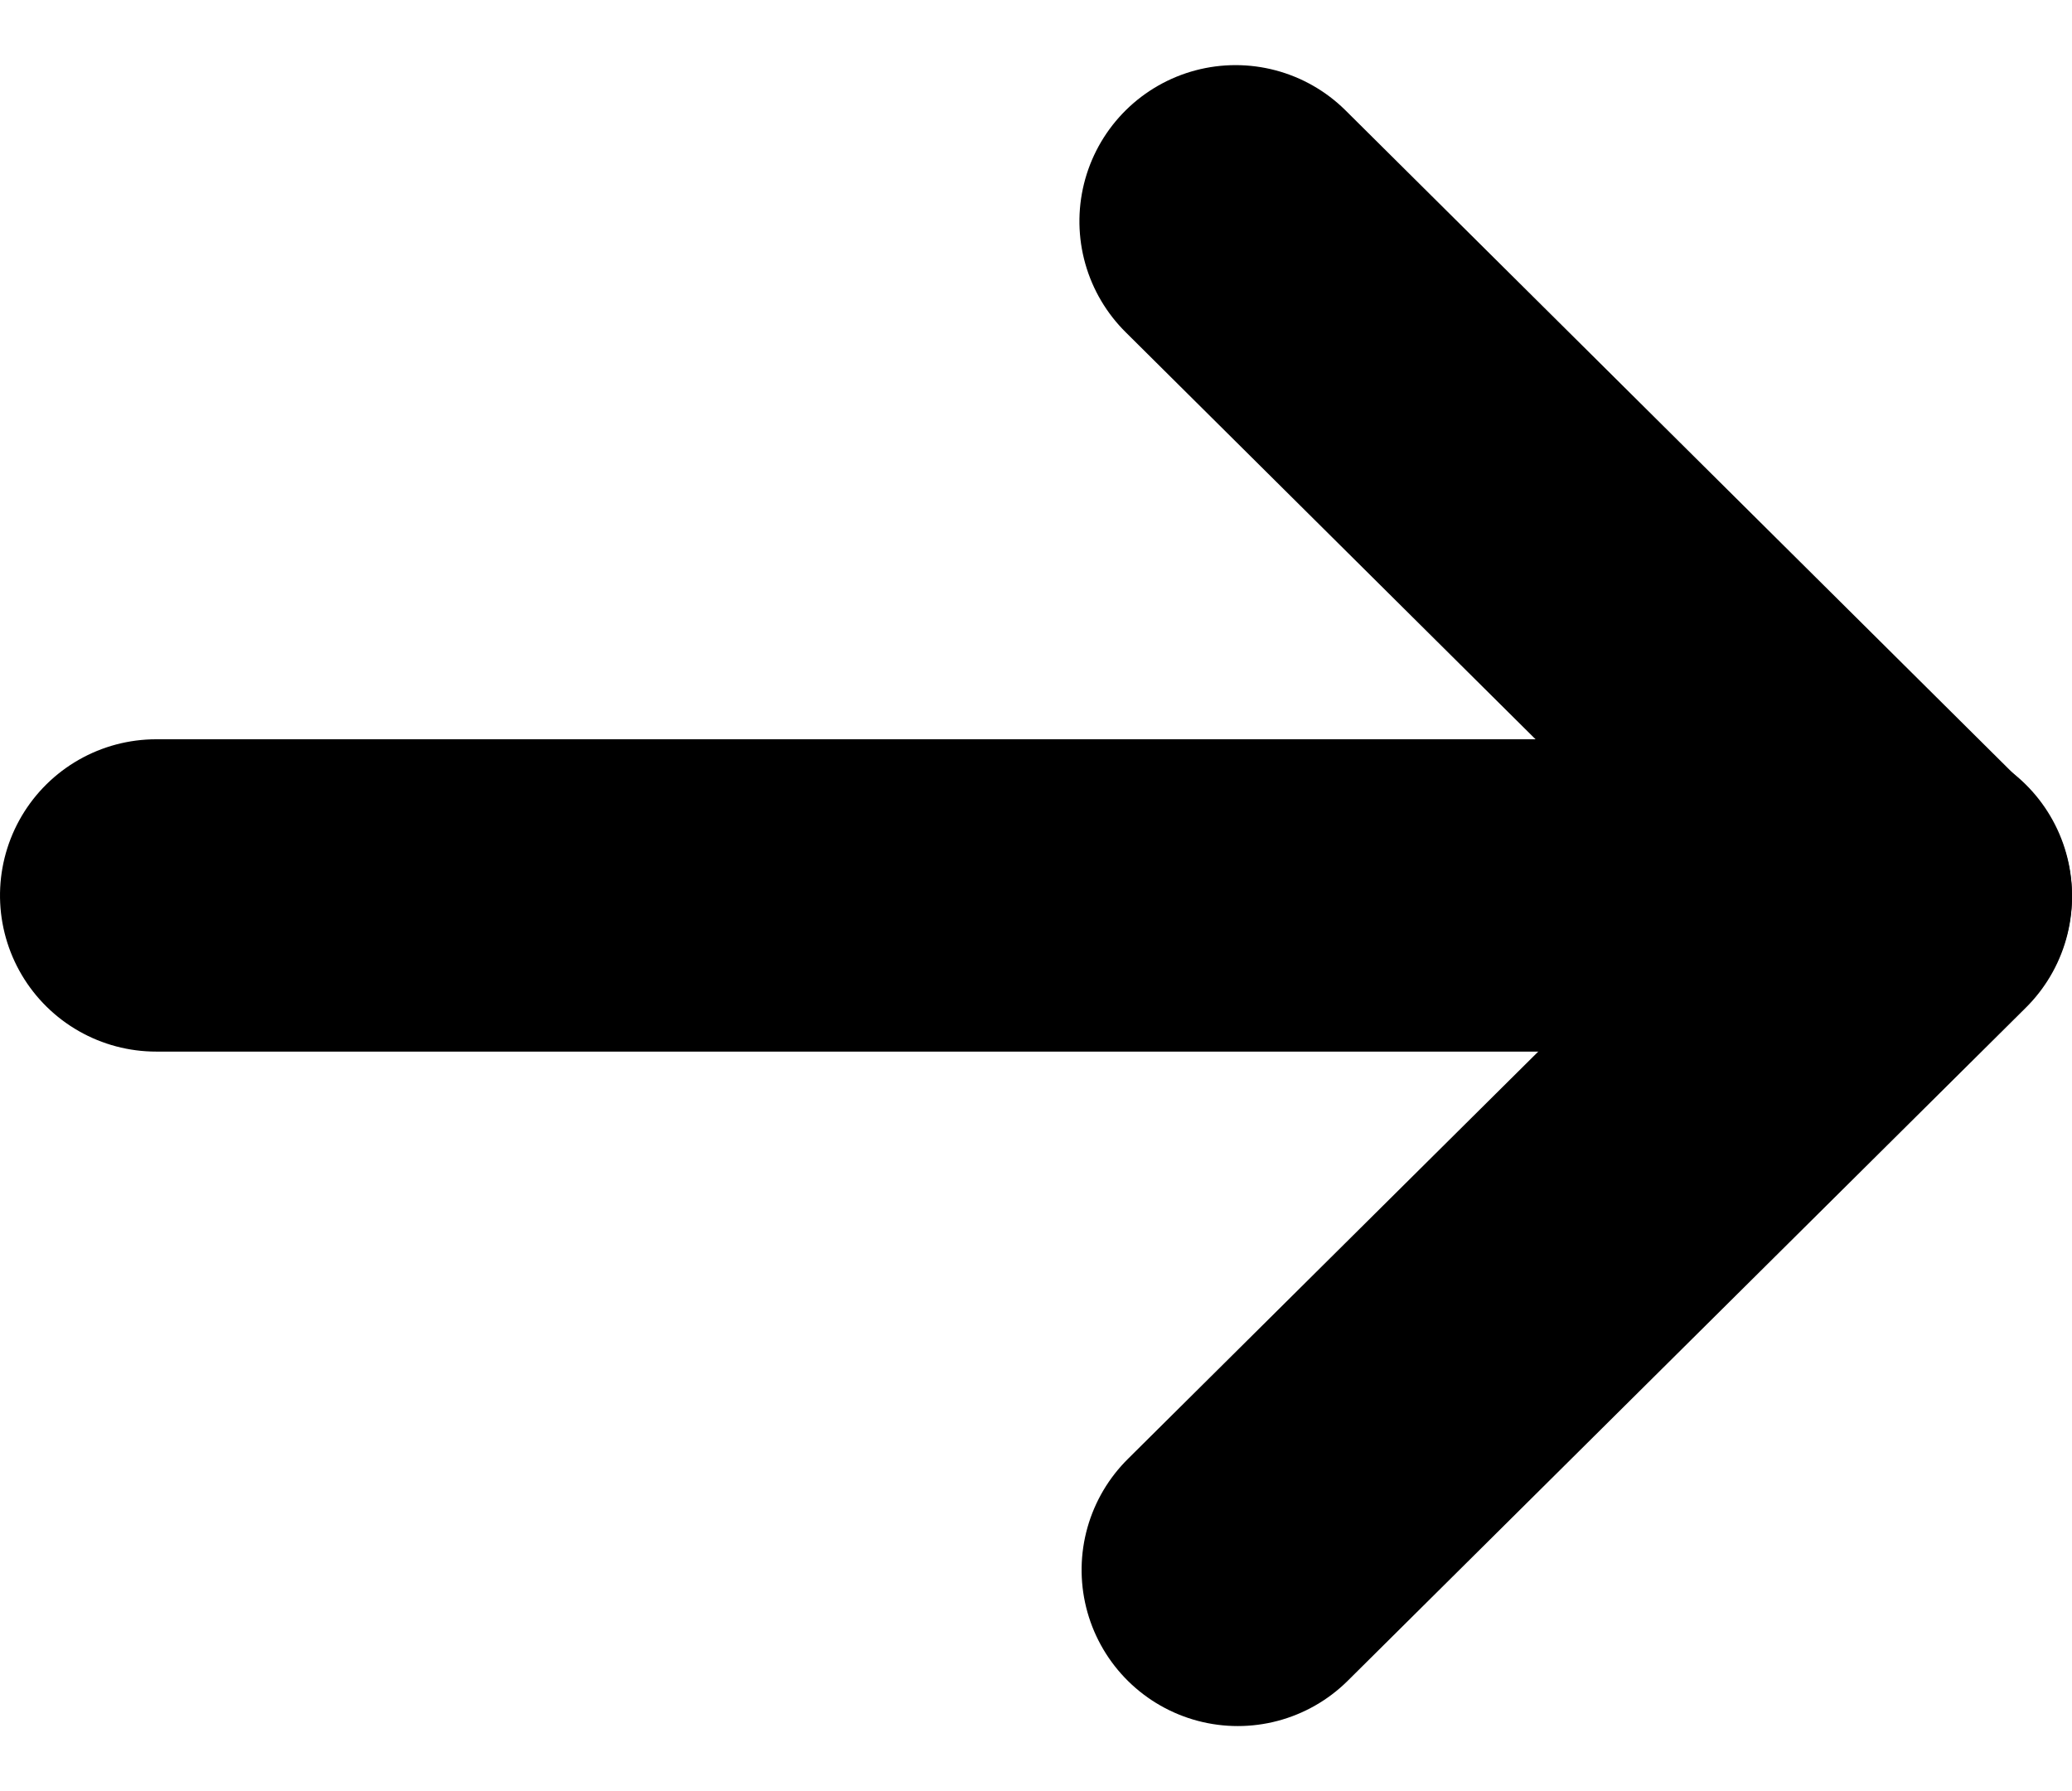<svg xmlns="http://www.w3.org/2000/svg" width="13.268" height="11.468" viewBox="0 0 13.268 11.468">
  <defs>
    <style>
      .cls-1 {
        fill: none;
        stroke: #000;
        stroke-linecap: round;
        stroke-linejoin: round;
        stroke-width: 2px;
      }
    </style>
  </defs>
  <g id="Group_1039" data-name="Group 1039" transform="translate(8.834 63.543) rotate(-90)">
    <path id="Path_480" data-name="Path 480" class="cls-1" d="M53.49,44.18,57.8,48.522l4.326-4.356" transform="translate(0 -45.088)"/>
    <line id="Line_7" data-name="Line 7" class="cls-1" y2="11.268" transform="translate(57.809 -7.834)"/>
  </g>
</svg>
